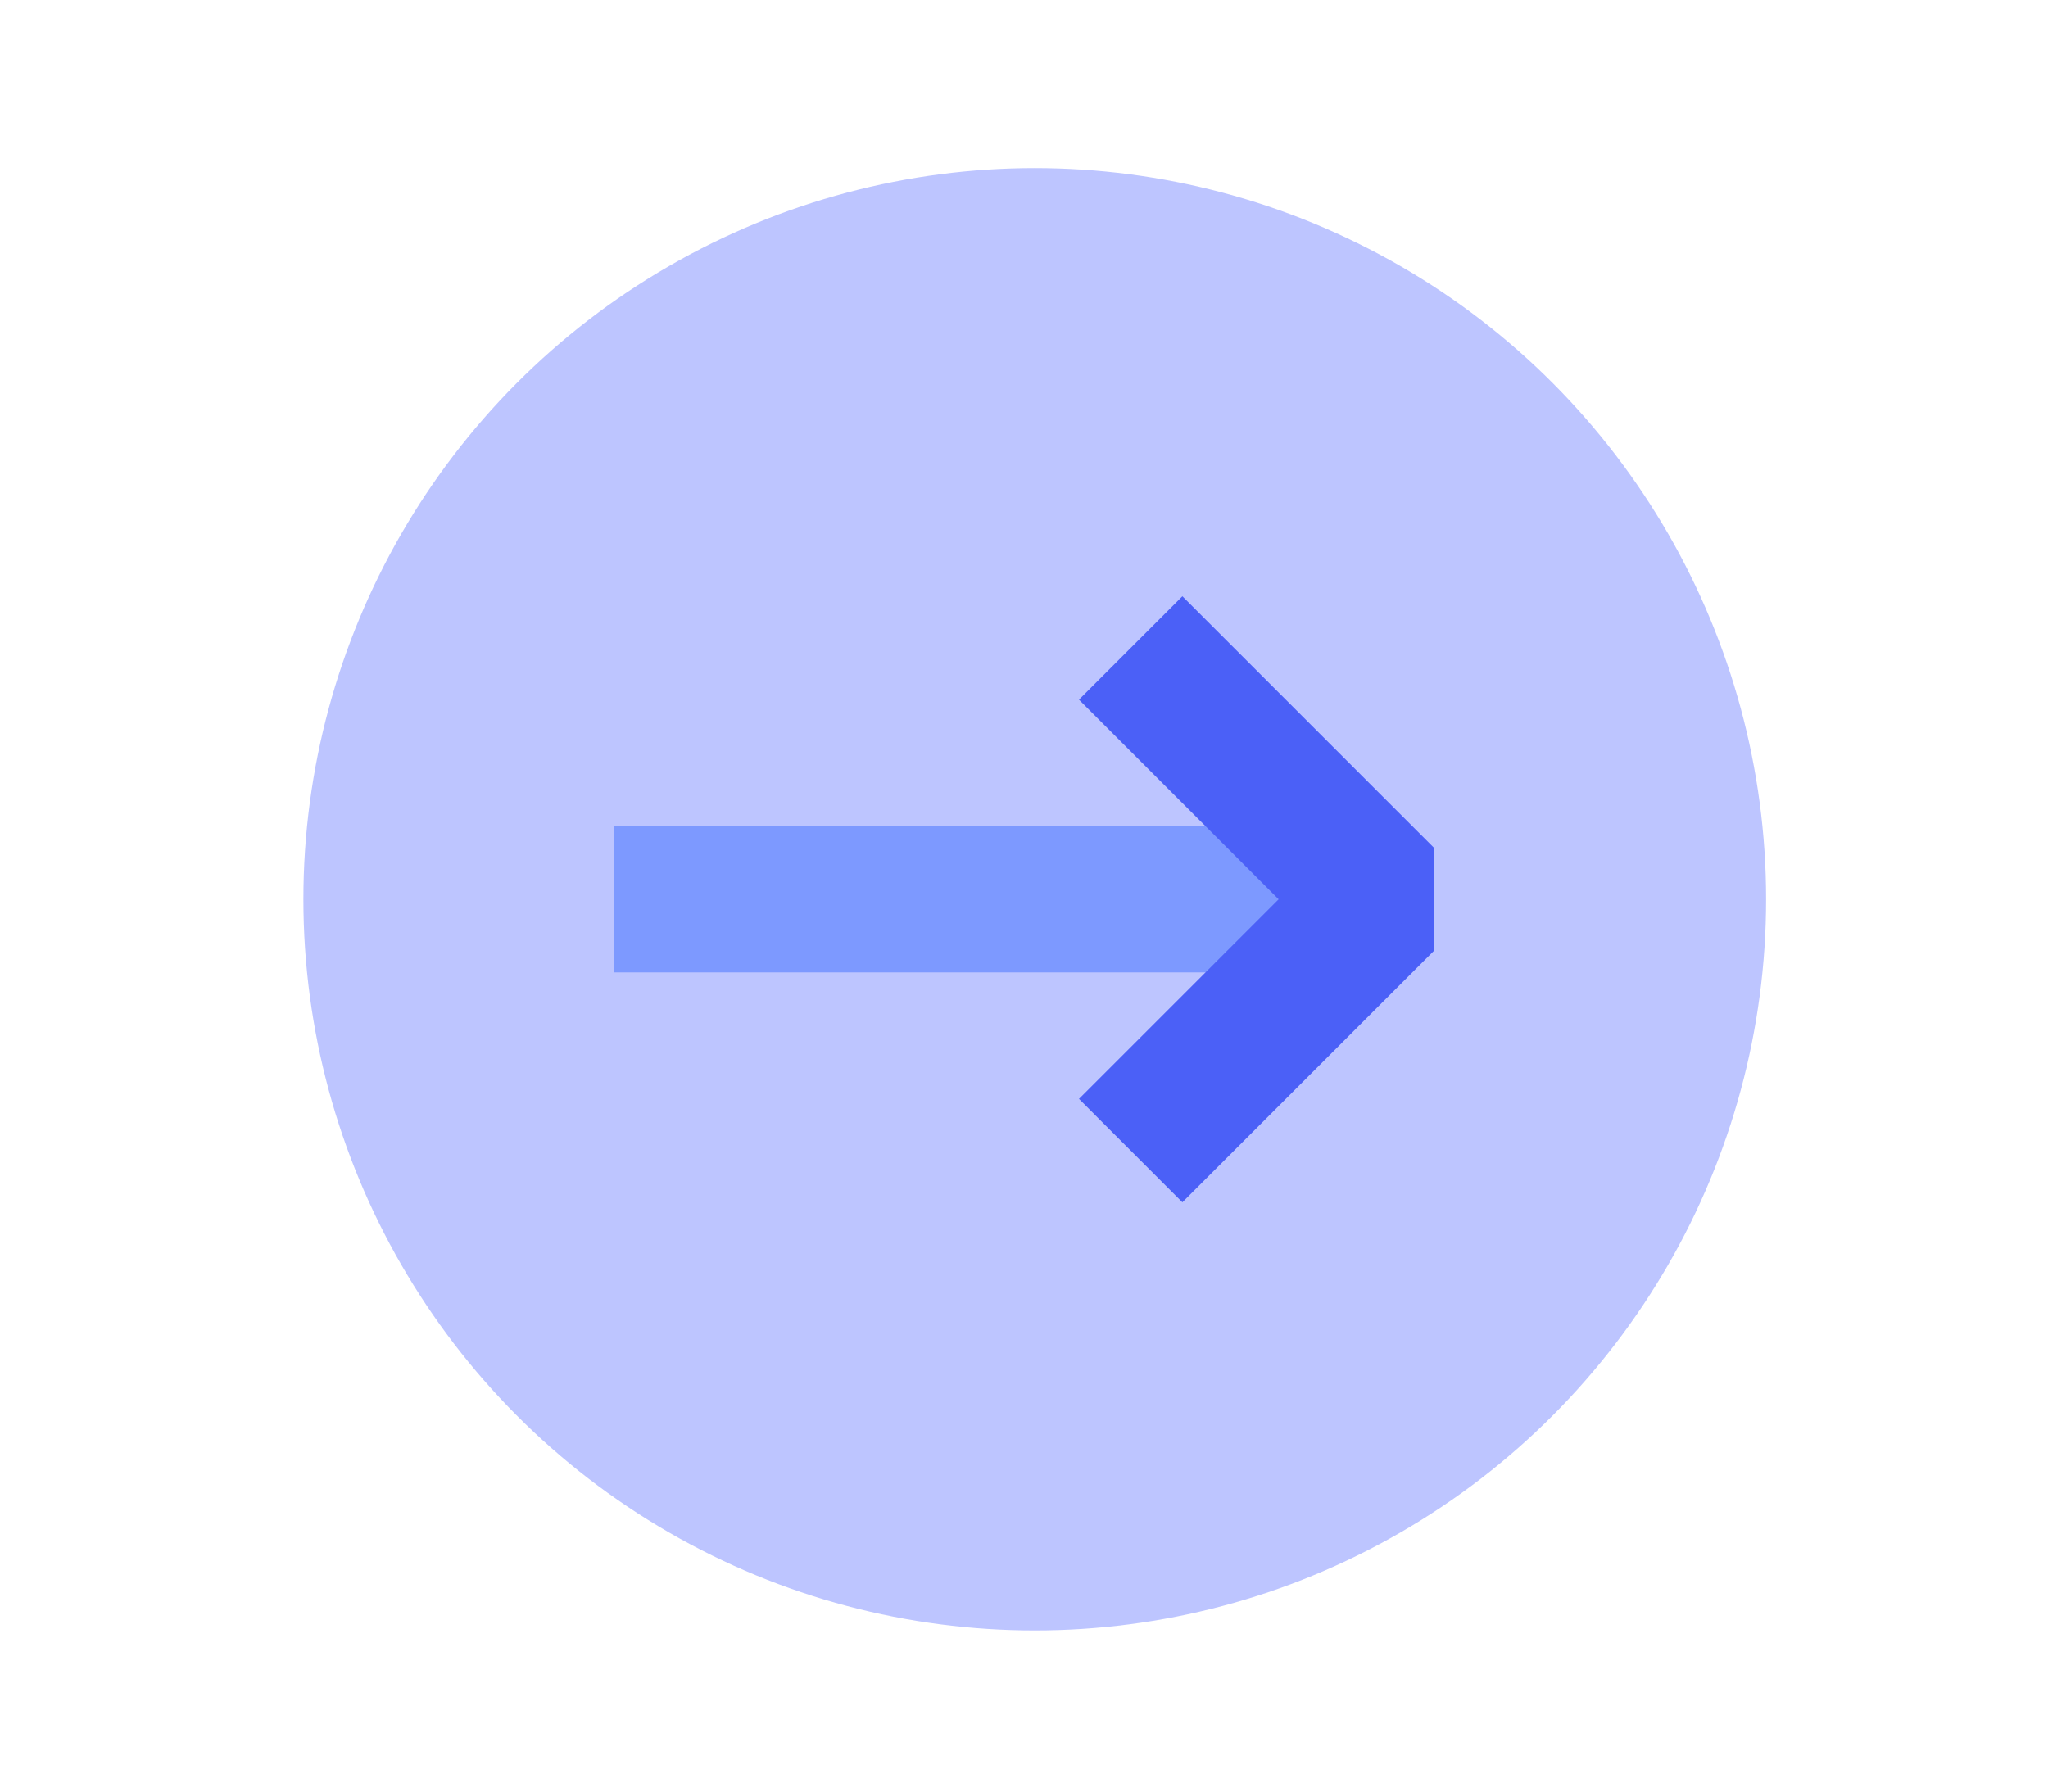 <?xml version="1.0" encoding="utf-8"?>
<!-- Generator: Adobe Illustrator 16.0.0, SVG Export Plug-In . SVG Version: 6.00 Build 0)  -->
<!DOCTYPE svg PUBLIC "-//W3C//DTD SVG 1.1//EN" "http://www.w3.org/Graphics/SVG/1.1/DTD/svg11.dtd">
<svg version="1.1" id="레이어_1" xmlns="http://www.w3.org/2000/svg" xmlns:xlink="http://www.w3.org/1999/xlink" x="0px"
	 y="0px" width="168.018px" height="147.016px" viewBox="0 0 168.018 147.016" enable-background="new 0 0 168.018 147.016"
	 xml:space="preserve">
<g display="none">
	<g display="inline">
		<rect x="7.531" y="12.796" fill="#BDC5FF" width="128.003" height="91.907"/>
		<rect x="51.947" y="104.703" fill="#7D99FF" width="39.171" height="17.889"/>
		<rect x="36.593" y="122.592" fill="#BDC5FF" width="69.875" height="11.628"/>
		<rect x="23.531" y="28.796" fill="#FFFFFF" width="96.003" height="59.907"/>
	</g>
	<g display="inline">
		<polygon fill="#4B60F7" points="106.777,61.849 121.168,115.559 132.797,87.869 160.486,76.24 		"/>
		
			<rect x="131.51" y="77.863" transform="matrix(-0.707 0.707 -0.707 -0.707 304.321 62.519)" fill="#4B60F7" width="15.406" height="32.847"/>
	</g>
</g>
<g display="none">
	<g display="inline">
		<rect x="33.195" y="7.852" fill="#BDC5FF" width="93.804" height="131.312"/>
		<rect x="43.195" y="17.852" fill="#FFFFFF" width="73.804" height="94.08"/>
		<rect x="70.309" y="120.281" fill="#7D99FF" width="19.574" height="10"/>
	</g>
	<path display="inline" fill="#4B60F7" d="M114.268,72.162l-4.896,4.896c-1.117,1.116-2.931,1.116-4.045,0L85.119,56.852
		c-1.117-1.117-1.117-2.929,0-4.045l4.896-4.896c2.361-2.361,2.361-6.188,0-8.553L79.922,29.266c-2.361-2.361-6.189-2.361-8.551,0
		l-1.071,1.07c-9.655,9.656-9.655,25.313,0.001,34.969l26.714,26.713c9.655,9.655,25.313,9.655,34.967,0l1.07-1.07
		c2.361-2.359,2.361-6.188,0-8.551l-10.233-10.232C120.457,69.801,116.629,69.801,114.268,72.162z"/>
</g>
<g display="none">
	<g display="inline">
		<g>
			<circle fill="#BDC5FF" cx="71.766" cy="65.896" r="40.509"/>
			<path fill="#FFFFFF" d="M102.878,64.095h-9.002c0-3.254-0.749-6.361-2.229-9.239c-1.412-2.75-3.473-5.187-5.959-7.042
				l5.391-7.212c3.574,2.672,6.545,6.18,8.58,10.145C101.765,54.848,102.878,59.464,102.878,64.095z"/>
		</g>
		<rect x="51.946" y="91.776" fill="#BDC5FF" width="39.644" height="35.062"/>
		<path fill="#7D99FF" d="M89.518,145.675H54.016c-2.92-2.921-4.558-4.559-7.479-7.479v-26.6h50.458v26.6
			C94.074,141.116,92.438,142.754,89.518,145.675z"/>
		<g>
			<path fill="#4B60F7" d="M71.766,94.143c-7.296,0-13.229-5.938-13.229-13.23V75.96h9.899v4.951c0,1.836,1.494,3.33,3.33,3.33
				s3.331-1.494,3.331-3.33V75.96H85v4.951C85,88.206,79.063,94.143,71.766,94.143z"/>
			<rect x="66.815" y="89.191" fill="#4B60F7" width="9.902" height="22.405"/>
		</g>
		<rect x="57.116" y="123.964" fill="#BDC5FF" width="29.302" height="9.003"/>
	</g>
	
		<rect x="109.552" y="13.121" transform="matrix(-0.707 -0.707 0.707 -0.707 179.859 120.789)" display="inline" fill="#7D99FF" width="10.801" height="20.027"/>
	
		<rect x="121.034" y="33.346" transform="matrix(-0.379 -0.925 0.925 -0.379 135.25 175.31)" display="inline" fill="#7D99FF" width="10.802" height="17.875"/>
	
		<rect x="90.412" y="2.723" transform="matrix(-0.925 -0.379 0.379 -0.925 180.05 58.782)" display="inline" fill="#7D99FF" width="10.802" height="17.876"/>
</g>
<g display="none">
	<path display="inline" fill="#BDC5FF" d="M141.112,53.091c-1.104-17.514-15.649-31.378-33.442-31.378
		c-3.899,0-7.644,0.674-11.122,1.896C91.068,10.921,78.449,2.037,63.75,2.037c-19.723,0-35.707,15.984-35.707,35.707
		c0,2.582,0.281,5.098,0.801,7.522C15.886,48.103,6.183,59.641,6.183,73.451c0,15.858,12.798,28.729,28.629,28.852v0.006h102.247
		c13.687,0,24.776-11.094,24.776-24.774C161.835,65.229,152.866,55.027,141.112,53.091z"/>
	<g display="inline">
		<polygon fill="#4B60F7" points="95.377,113.981 95.377,65.734 67.193,65.734 67.193,113.981 55.761,113.981 81.284,144.978 
			106.808,113.981 		"/>
		<rect x="79.719" y="72.271" fill="#FFFFFF" width="9.143" height="11.699"/>
	</g>
</g>
<g display="none">
	<polygon display="inline" fill="#4B60F7" points="75.874,9.451 153.518,9.451 153.518,71.887 123.31,71.887 104.2,94.158 
		104.2,71.887 75.874,71.887 	"/>
	<g display="inline">
		<polygon fill="#BDC5FF" points="128.578,56.777 119.578,56.777 119.578,32.577 109.813,32.577 109.813,56.777 100.813,56.777 
			100.813,28.077 105.313,23.577 124.078,23.577 128.578,28.077 		"/>
		<rect x="105.313" y="38.908" fill="#BDC5FF" width="18.768" height="9"/>
	</g>
	<polygon display="inline" fill="#7D99FF" points="92.144,52.856 14.5,52.856 14.5,115.293 44.708,115.293 63.817,137.564 
		63.817,115.293 92.144,115.293 	"/>
	<g display="inline">
		<path fill="#FFFFFF" d="M62.704,100.953H43.939l-4.5-4.5V71.674l4.5-4.5h18.768l4.5,4.5v24.779L62.704,100.953z M48.439,91.953
			h9.768V76.174h-9.768V91.953z"/>
		
			<rect x="61.018" y="96.026" transform="matrix(-0.707 -0.707 0.707 -0.707 42.913 218.825)" fill="#FFFFFF" width="11.517" height="8.998"/>
	</g>
</g>
<g display="none">
	<g display="inline">
		<path fill="#BDC5FF" d="M120.757,137.956H28.84c-11.48,0-20.787-9.309-20.787-20.786V59.364c0-11.479,9.307-20.785,20.787-20.785
			h91.917c11.479,0,20.786,9.306,20.786,20.785v57.808C141.543,128.649,132.236,137.956,120.757,137.956z"/>
		<path fill="#FFFFFF" d="M22.053,116.544V59.989c0-4.094,3.318-7.41,7.412-7.41h90.666c4.094,0,7.412,3.316,7.412,7.41v56.557
			c0,4.095-3.318,7.412-7.412,7.412H29.465C25.371,123.956,22.053,120.638,22.053,116.544z"/>
	</g>
	<g display="inline">
		<polygon fill="#7D99FF" points="94.997,89.016 62.966,69.216 62.966,108.816 		"/>
	</g>
	<g display="inline">
		<g>
			<rect x="85.564" y="9.059" fill="#4B60F7" width="74.4" height="55.873"/>
			<polygon fill="#4B60F7" points="113.719,83.094 113.719,57.811 137.329,57.811 			"/>
		</g>
		<polygon fill="#FFFFFF" points="122.765,48.78 133.57,52.623 133.255,41.159 140.248,32.07 129.248,28.828 122.765,19.368 
			116.282,28.828 105.282,32.07 112.275,41.159 111.96,52.623 		"/>
	</g>
</g>
<g display="none">
	<g display="inline">
		<rect x="29.656" y="17.526" fill="#BDC5FF" width="108.705" height="84.034"/>
		<rect x="40.656" y="28.248" fill="#FFFFFF" width="86.705" height="62.59"/>
		<rect x="65.673" y="101.561" fill="#4B60F7" width="36.671" height="15.963"/>
		<rect x="42.412" y="117.523" fill="#7D99FF" width="83.189" height="11.965"/>
	</g>
	<g display="inline">
		<rect x="62.976" y="57.877" fill="#7D99FF" width="12" height="21.603"/>
		<rect x="78.008" y="39.391" fill="#4B60F7" width="12" height="40.088"/>
		<rect x="93.041" y="49.334" fill="#7D99FF" width="12" height="30.146"/>
	</g>
</g>
<g display="none">
	<g display="inline">
		<path fill="#BDC5FF" d="M73.068,133.669c-34.366,0-62.33-27.961-62.33-62.329c0-34.367,27.964-62.328,62.33-62.328
			c34.368,0,62.329,27.961,62.329,62.328C135.397,105.708,107.436,133.669,73.068,133.669z M73.068,21.011
			c-27.752,0-50.33,22.576-50.33,50.328s22.578,50.329,50.33,50.329s50.329-22.577,50.329-50.329S100.82,21.011,73.068,21.011z"/>
		<path fill="#BDC5FF" d="M73.068,133.669c-16.896,0-25.733-31.354-25.733-62.329c0-30.974,8.84-62.328,25.733-62.328
			c16.896,0,25.735,31.354,25.735,62.328S89.963,133.669,73.068,133.669z M73.068,21.011c-4.104,0-13.733,17.122-13.733,50.328
			s9.629,50.329,13.733,50.329c4.107,0,13.735-17.123,13.735-50.329C86.803,38.135,77.175,21.011,73.068,21.011z"/>
		<g>
			<rect x="15.541" y="65.34" fill="#BDC5FF" width="114" height="12"/>
			<rect x="24.928" y="94.699" fill="#BDC5FF" width="95.224" height="12"/>
			<rect x="24.928" y="37.175" fill="#BDC5FF" width="95.224" height="12"/>
		</g>
	</g>
	<g display="inline">
		<circle fill="#4B60F7" cx="122.157" cy="102.882" r="35.122"/>
		<polygon fill="#FFFFFF" points="120.705,117.565 113.633,117.565 100.121,104.053 107.191,96.981 117.168,106.959 137.123,87.005 
			144.193,94.076 		"/>
	</g>
</g>
<g display="none">
	<path display="inline" fill="#BDC5FF" d="M84.009,124.237c2.658,0,5.268-0.206,7.815-0.6l12.409,10.563l22.223-12.83l-2.944-16.049
		c3.259-4.042,5.906-8.594,7.813-13.518l15.357-5.471V60.679l-15.357-5.472c-1.905-4.924-4.556-9.478-7.813-13.519l2.944-16.048
		l-22.223-12.829L91.824,23.376c-2.551-0.396-5.157-0.603-7.815-0.603s-5.268,0.207-7.816,0.603L63.781,12.814l-22.22,12.829
		l2.944,16.048c-3.259,4.041-5.906,8.595-7.813,13.519L21.333,60.68v25.656l15.357,5.471c1.905,4.924,4.556,9.478,7.813,13.52
		l-2.944,16.047l22.22,12.83l12.411-10.563C78.741,124.031,81.351,124.237,84.009,124.237z"/>
	<circle display="inline" fill="#4B60F7" cx="84.009" cy="73.507" r="29"/>
	<circle display="inline" fill="#FFFFFF" cx="84.009" cy="73.507" r="15"/>
</g>
<g display="none">
	<rect x="32.538" y="23.444" display="inline" fill="#7D99FF" width="117.257" height="85.813"/>
	<g display="inline">
		<rect x="18.223" y="37.759" fill="#BDC5FF" width="117.257" height="85.812"/>
		<rect x="29.504" y="48.293" fill="#FFFFFF" width="10.826" height="10"/>
		<path fill="#4B60F7" d="M89.301,104.31h12.623L81.981,57.467H71.722L51.779,104.31h12.623l4.44-10.429h16.021L89.301,104.31z
			 M79.917,82.268h-6.132l3.064-7.201L79.917,82.268z"/>
	</g>
</g>
<g display="none">
	<rect x="29.009" y="18.508" display="inline" fill="#BDC5FF" width="110" height="110"/>
	<g display="inline">
		<polygon fill="#7D99FF" points="66.529,74.793 91.232,114.027 41.826,114.027 		"/>
		<polygon fill="#4B60F7" points="94.3,63.375 126.193,114.027 62.408,114.027 		"/>
	</g>
	<circle display="inline" fill="#FFFFFF" cx="56.934" cy="44.297" r="8.408"/>
</g>
<g display="none">
	<g display="inline">
		<path fill="#BDC5FF" d="M48.894,65.852c-5.841-10.117-6.505-21.799-2.817-31.986c1.859-5.144,8.925-5.719,11.658-0.979
			l8.271,14.326c2.585,4.478,8.311,6.013,12.789,3.427l7.904-4.563c4.479-2.586,6.012-8.312,3.427-12.788l-8.271-14.326
			c-2.768-4.792,1.37-10.574,6.814-9.583c11.605,2.111,22.151,9.574,27.685,21.336c5.9,12.545,4.253,27.084-3.352,37.977
			l25.758,44.614c4.317,7.479,2.286,17.23-4.98,21.896c-7.759,4.979-18.012,2.428-22.566-5.467l-25.98-45.001
			C70.942,85.995,56.54,79.095,48.894,65.852z"/>
		<circle fill="#7D99FF" cx="125.423" cy="122.272" r="7.452"/>
	</g>
	<g display="inline">
		<polygon fill="#4B60F7" points="46.168,70.41 84.489,70.41 103.649,103.595 84.489,136.781 46.168,136.781 27.009,103.595 		"/>
		<circle fill="#FFFFFF" cx="65.329" cy="103.595" r="14.345"/>
	</g>
</g>
<g display="none">
	<path display="inline" fill="#4B60F7" d="M20.263,104.162C12.971,97.364,8.51,88.275,8.51,78.286
		c0-21.061,19.801-38.133,44.228-38.133c24.429,0,44.229,17.072,44.229,38.133c0,21.059-19.801,38.131-44.229,38.131
		c-6.813,0-13.268-1.332-19.032-3.705L13.01,123.15L20.263,104.162z"/>
	<path display="inline" fill="#BDC5FF" d="M145.448,100.435c8.723-8.133,14.06-19.005,14.06-30.956
		c0-25.19-23.688-45.614-52.908-45.614S53.691,44.287,53.691,69.479c0,25.192,23.688,45.615,52.909,45.615
		c8.152,0,15.872-1.593,22.771-4.433l24.756,12.486L145.448,100.435z"/>
	<g display="inline">
		<circle fill="#FFFFFF" cx="85.896" cy="70.677" r="7.492"/>
		<circle fill="#FFFFFF" cx="106.599" cy="70.677" r="7.493"/>
		<circle fill="#FFFFFF" cx="127.302" cy="70.677" r="7.493"/>
	</g>
</g>
<g display="none">
	<circle display="inline" fill="#BDC5FF" cx="84.009" cy="73.508" r="60"/>
	<circle display="inline" fill="#FFFFFF" cx="84.009" cy="60.986" r="20.963"/>
	<path display="inline" fill="#4B60F7" d="M91.08,81.949H76.938c-16.43,0-29.749,13.316-29.749,29.746v9.167
		c10.167,7.916,22.938,12.646,36.82,12.646s26.654-4.729,36.82-12.646v-9.167C120.829,95.267,107.51,81.949,91.08,81.949z"/>
	<rect x="89.45" y="105.191" display="inline" fill="#7D99FF" width="15.963" height="10"/>
</g>
<g display="none">
	
		<rect x="50.083" y="7.023" transform="matrix(-0.707 -0.707 0.707 -0.707 91.434 184.887)" display="inline" fill="#BDC5FF" width="67.848" height="132.968"/>
	<g display="inline">
		
			<rect x="91.703" y="15.604" transform="matrix(-0.707 -0.707 0.707 -0.707 153.371 104.739)" fill="#7D99FF" width="13.353" height="9.999"/>
		
			<rect x="73.853" y="34.907" transform="matrix(-0.707 -0.707 0.707 -0.707 115.251 127.552)" fill="#4B60F7" width="20.379" height="10"/>
		
			<rect x="58.061" y="49.24" transform="matrix(-0.707 -0.707 0.707 -0.707 72.155 138.371)" fill="#7D99FF" width="13.353" height="10"/>
		
			<rect x="40.222" y="68.542" transform="matrix(-0.707 -0.707 0.707 -0.707 34.054 161.191)" fill="#4B60F7" width="20.38" height="10"/>
		
			<rect x="24.433" y="82.876" transform="matrix(-0.707 -0.707 0.707 -0.707 -9.03 172.012)" fill="#7D99FF" width="13.354" height="10"/>
	</g>
	<circle display="inline" fill="#FFFFFF" cx="127.942" cy="49.499" r="8.201"/>
</g>
<g display="none">
	<g display="inline">
		<g>
			<polygon fill="#BDC5FF" points="106.397,13.508 33.023,13.508 33.023,133.508 33.023,133.508 134.995,133.508 134.995,133.508 
				134.995,42.107 			"/>
			<polygon fill="#7D99FF" points="106.397,42.107 134.995,42.107 106.397,13.508 			"/>
		</g>
		<g>
			<rect x="54.829" y="87.34" fill="#4B60F7" width="58.023" height="10"/>
			<rect x="54.829" y="105.042" fill="#4B60F7" width="58.023" height="10"/>
		</g>
	</g>
	<g display="inline">
		<rect x="74.476" y="62.912" fill="#FFFFFF" width="18.885" height="8.07"/>
		<polygon fill="#FFFFFF" points="73.48,79.432 84.009,54.701 94.538,79.432 103.31,79.432 87.722,42.819 80.296,42.819 
			64.707,79.432 		"/>
	</g>
</g>
<g display="none">
	<rect x="29.009" y="18.508" display="inline" fill="#BDC5FF" width="110" height="110"/>
	<g display="inline">
		<polygon fill="#7D99FF" points="66.529,74.793 91.232,114.028 41.826,114.028 		"/>
		<polygon fill="#4B60F7" points="94.3,63.375 126.193,114.028 62.408,114.028 		"/>
	</g>
	<circle display="inline" fill="#FFFFFF" cx="56.934" cy="44.297" r="8.408"/>
</g>
<g display="none">
	<rect x="9.282" y="38.226" display="inline" fill="#4B60F7" width="149.452" height="84.651"/>
	<g display="inline">
		<path fill="#7D99FF" d="M69.251,24.139H20.27v84.844h48.981c8.149,0,14.758,4.607,14.758,12.759V38.897
			C84.009,30.746,77.402,24.139,69.251,24.139z"/>
		<path fill="#BDC5FF" d="M98.767,24.139h48.981v84.844H98.767c-8.149,0-14.758,4.607-14.758,12.759V38.897
			C84.009,30.746,90.616,24.139,98.767,24.139z"/>
		<g>
			<rect x="99.904" y="42.605" fill="#FFFFFF" width="33.094" height="10"/>
			<rect x="99.904" y="61.387" fill="#FFFFFF" width="33.094" height="10"/>
			<rect x="99.904" y="80.17" fill="#FFFFFF" width="33.094" height="10"/>
		</g>
	</g>
</g>
<g display="none">
	<path display="inline" fill="#BDC5FF" d="M84.009,7.947c-9.543,11.103-29.692,19.906-55,24.021v43.761h0.013
		c0.561,42.683,54.987,63.34,54.987,63.34s54.427-20.657,54.987-63.34h0.013V31.968C113.701,27.853,93.553,19.049,84.009,7.947z"/>
	<g display="inline">
		<path fill="#4B60F7" d="M99.356,74.377h-10V56.361c0-2.946-2.397-5.346-5.347-5.346c-2.948,0-5.346,2.398-5.346,5.346v18.017h-10
			V56.361c0-8.462,6.884-15.346,15.346-15.346s15.347,6.884,15.347,15.346V74.377z"/>
		<polygon fill="#7D99FF" points="105.694,99 62.324,99 62.324,63.931 105.694,63.931 105.694,63.931 		"/>
		<rect x="78.873" y="76.166" fill="#FFFFFF" width="10.272" height="10.272"/>
	</g>
</g>
<g display="none">
	<polygon display="inline" fill="#BDC5FF" points="141.662,131.161 26.356,131.161 26.356,15.855 103.251,15.855 141.662,52.855 	
		"/>
	<rect x="39.245" y="67.087" display="inline" fill="#FFFFFF" width="88.845" height="50.563"/>
	<g display="inline">
		<rect x="39.245" y="15.855" fill="#4B60F7" width="56.687" height="39.292"/>
		<rect x="52.806" y="33.984" fill="#FFFFFF" width="19.573" height="10"/>
	</g>
	<g display="inline">
		<rect x="52.806" y="93.209" fill="#BDC5FF" width="40.648" height="12"/>
		<rect x="98.502" y="93.209" fill="#BDC5FF" width="17.514" height="12"/>
	</g>
</g>
<g display="none">
	<g display="inline">
		<rect x="21.669" y="22.68" fill="#4B60F7" width="125.442" height="102"/>
		<g>
			<circle fill="#FFFFFF" cx="122.925" cy="45.183" r="9.972"/>
			<polygon fill="#7D99FF" points="147.112,113.141 111.559,75.926 92.073,97.781 118.425,124.68 147.112,124.68 			"/>
			<polygon fill="#BDC5FF" points="53.572,58.378 21.669,91.041 21.669,124.68 61.97,124.68 118.246,124.68 			"/>
		</g>
	</g>
</g>
<g display="none">
	<path display="inline" fill="#BDC5FF" d="M127.414,53.603c3.063-20.988-12.023-38.709-43.079-38.709
		c-52.062,0-68.345,32.082-68.345,63.565c0,31.482,21.081,54.435,76.206,54.435c55.124,0,60.483-27.369,60.483-38.265
		C152.68,70.671,124.352,74.59,127.414,53.603z M97.919,56.365c-7.502,0-13.584-5.331-13.584-11.906s6.082-11.906,13.584-11.906
		s13.583,5.331,13.583,11.906S105.421,56.365,97.919,56.365z"/>
	<path display="inline" fill="#4B60F7" d="M104.184,95.873c-11.073,0.923-18.517,12.512-12.512,19.018
		c6.006,6.505,21.063,3.504,24.021-1.002C120.031,107.284,122.199,94.372,104.184,95.873z"/>
	<path display="inline" fill="#7D99FF" d="M76.799,98.958c-1.686-7.947-16.612-4.814-22.601-5.112
		c-5.988-0.297-14.681,6.078-8.112,13.419c6.567,7.34,17.578,8.112,23.373,5.987C75.254,111.128,78.152,105.332,76.799,98.958z"/>
	<path display="inline" fill="#7D99FF" d="M42.513,86.037c-6.73,5.795-9.953,4.594-12.059,2.871s-6.316-12.059,3.063-18.757
		s12.25-3.445,13.59,0C48.447,73.596,47.409,81.823,42.513,86.037z"/>
	<path display="inline" fill="#7D99FF" d="M56.366,43.691c-2.105-5.364-9.755-9.5-14.885-5.364c-5.021,4.048-3.254,8.851,0,13.445
		s7.803,2.853,10.482,2.087S58.392,48.851,56.366,43.691z"/>
</g>
<g>
	<circle fill="#BDC5FF" cx="84.89" cy="73.793" r="60"/>
	<g>
		<rect x="50.397" y="67.793" fill="#7D99FF" width="62.987" height="12"/>
		<polygon fill="#4B60F7" points="97.003,98.658 88.519,90.172 104.899,73.793 88.519,57.412 97.003,48.928 117.626,69.551 
			117.626,78.036 		"/>
	</g>
</g>
</svg>
